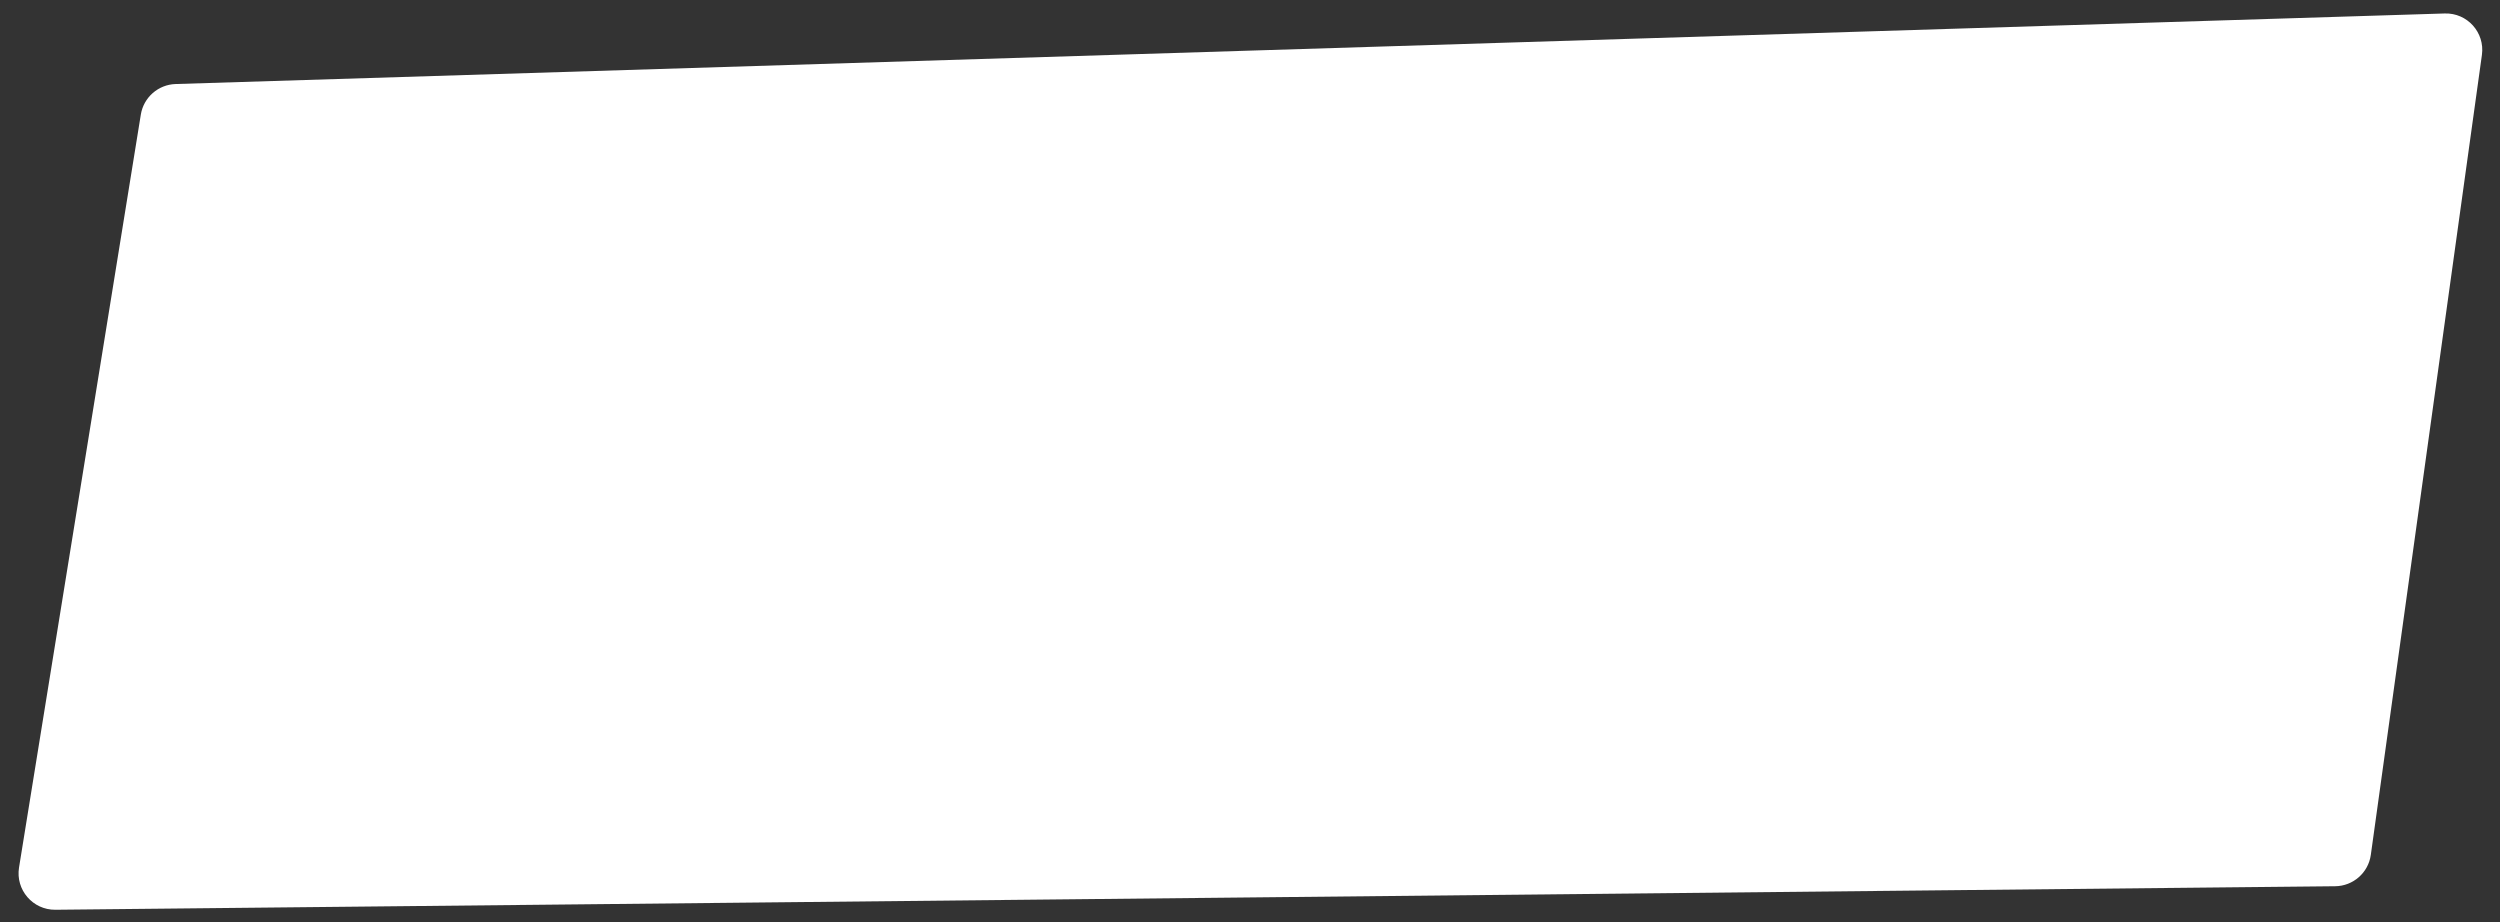 <?xml version="1.0" encoding="UTF-8"?> <svg xmlns="http://www.w3.org/2000/svg" width="103" height="38" viewBox="0 0 103 38" fill="none"><rect x="0" y="0" width="103" height="38" fill="#333333" stroke="none"/> <path d="M100.723 0.555L7.237 3.462C6.519 3.484 5.917 4.012 5.802 4.721L0.784 35.742C0.636 36.66 1.35 37.491 2.281 37.482L96.207 36.513C96.95 36.506 97.576 35.956 97.678 35.22L102.255 2.261C102.383 1.34 101.652 0.526 100.723 0.555Z" fill="white"></path> </svg> 